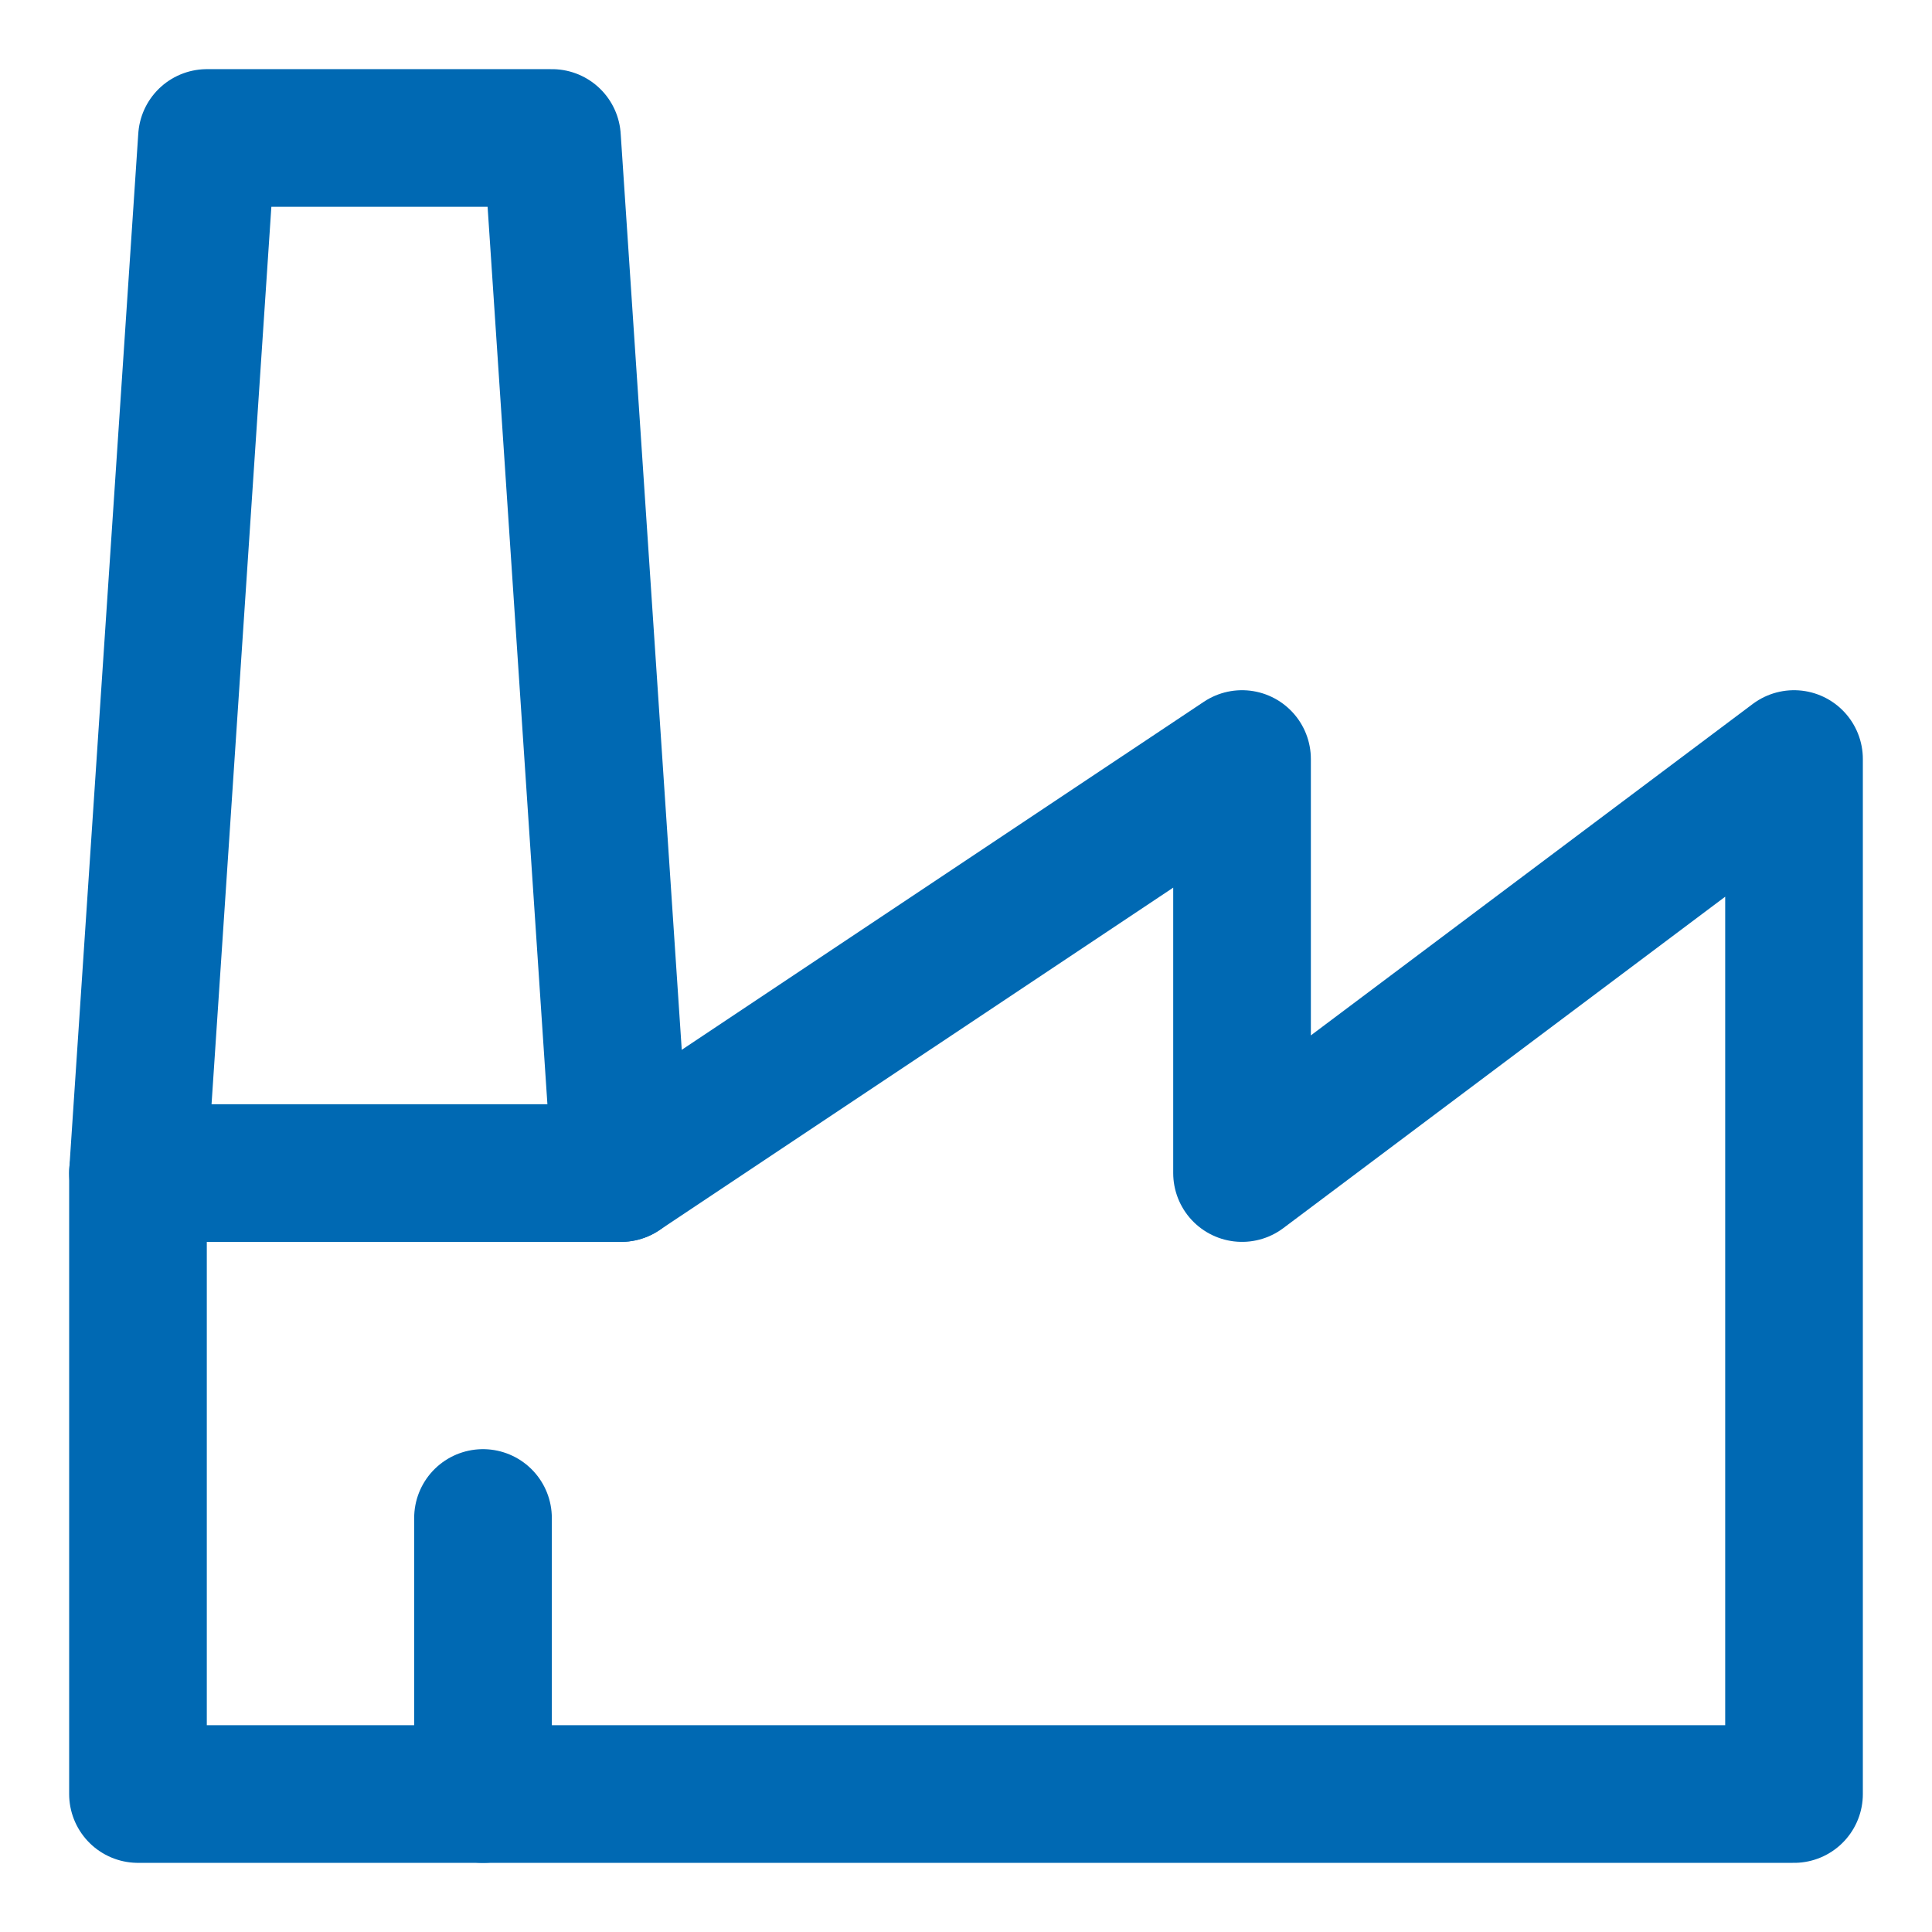 <svg width="24" height="24" viewBox="0 0 24 24" fill="none" xmlns="http://www.w3.org/2000/svg">
<g clip-path="url(#clip0_151_972)">
<path d="M22.286 9.429L15.429 14.572V9.429L7.714 14.572H1.714V22.286H22.286V9.429Z" stroke="#0069B3" stroke-width="1.71" stroke-linecap="round" stroke-linejoin="round"/>
<path d="M7.714 14.572L6.857 1.714H2.571L1.714 14.572" stroke="#0069B3" stroke-width="1.71" stroke-linecap="round" stroke-linejoin="round"/>
<path d="M6 18.857V22.286" stroke="#0069B3" stroke-width="1.71" stroke-linecap="round" stroke-linejoin="round"/>
</g>
<defs>
<clipPath id="clip0_151_972">
<rect width="24" height="24" fill="white"/>
</clipPath>
</defs>
</svg>
